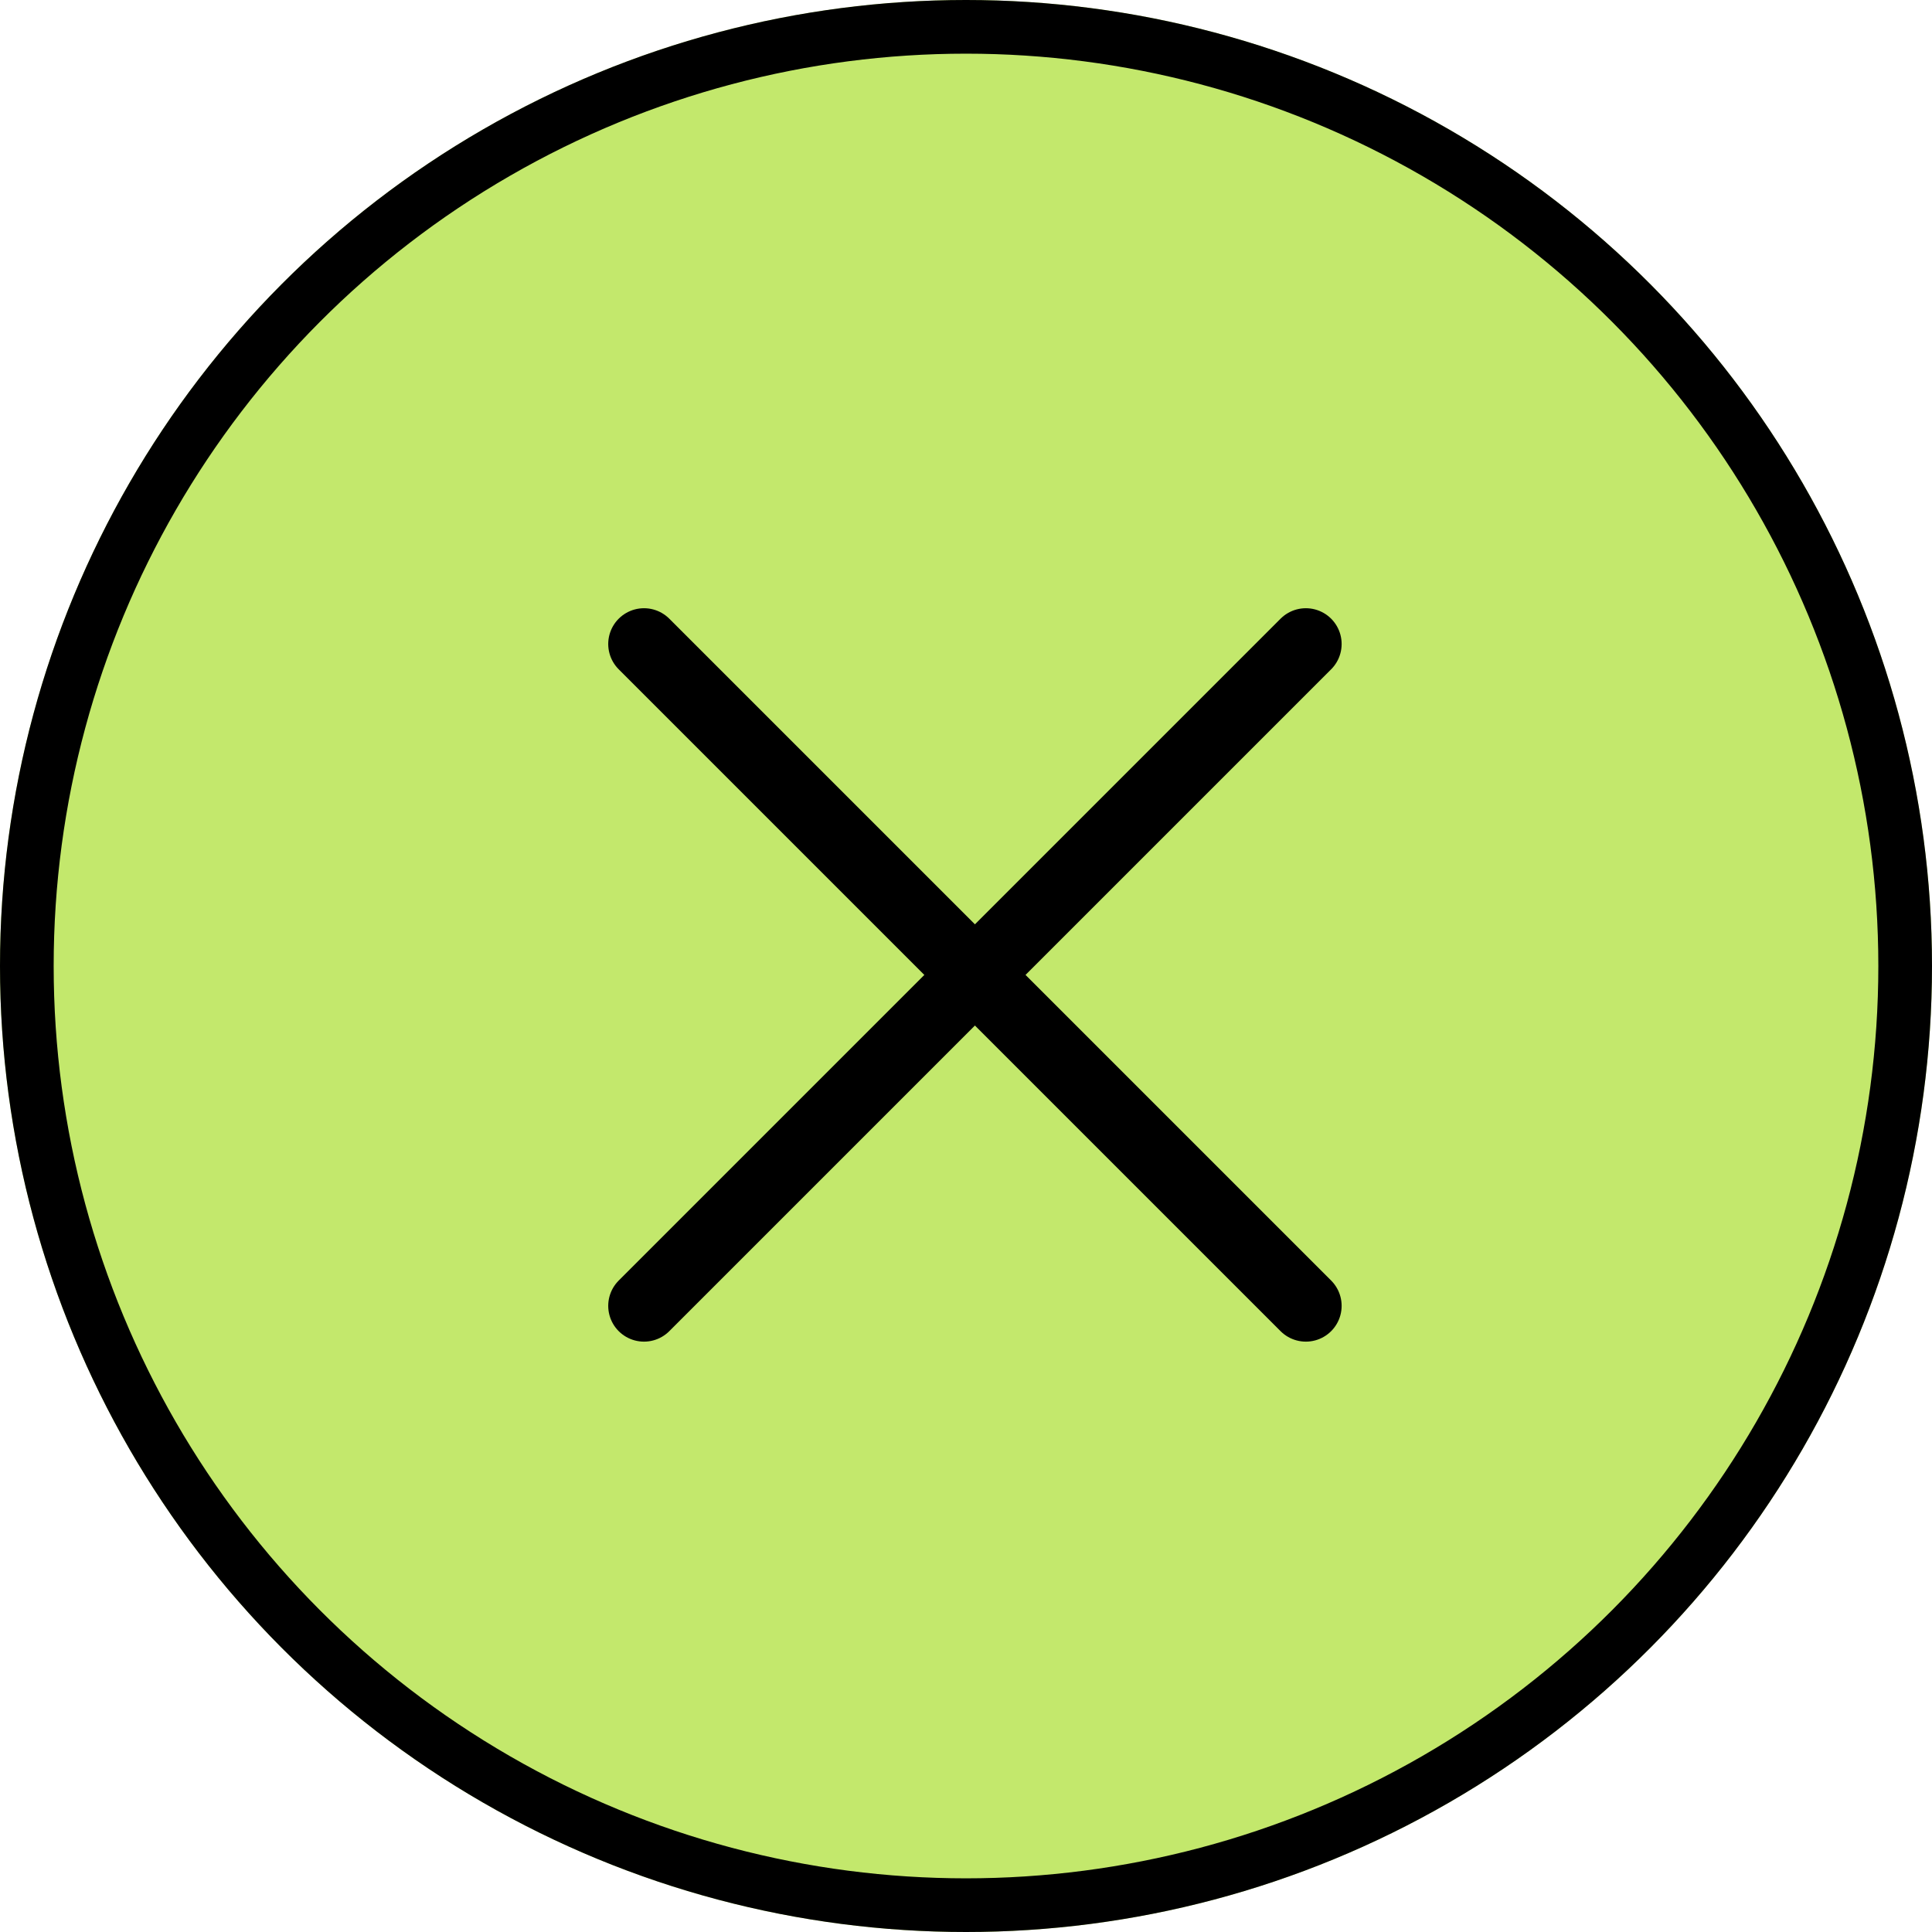 <?xml version="1.0" encoding="UTF-8"?> <svg xmlns="http://www.w3.org/2000/svg" width="54" height="54" viewBox="0 0 54 54"> <g id="Сгруппировать_75" data-name="Сгруппировать 75" transform="translate(-1392 -2071)"> <g id="Эллипс_37" data-name="Эллипс 37" transform="translate(1392 2071)" fill="#c3e86c" stroke="#000" stroke-width="1.5"> <circle cx="27" cy="27" r="27" stroke="none"></circle> <circle cx="27" cy="27" r="26.25" fill="none"></circle> </g> <g id="Сгруппировать_70" data-name="Сгруппировать 70" transform="translate(37.5 18)"> <line id="Линия_23" data-name="Линия 23" x1="18.499" y2="18.499" transform="translate(1372.5 2071)" fill="none" stroke="#000" stroke-linecap="round" stroke-width="2"></line> <line id="Линия_24" data-name="Линия 24" x2="18.499" y2="18.499" transform="translate(1372.5 2071)" fill="none" stroke="#000" stroke-linecap="round" stroke-width="2"></line> </g> </g> </svg> 